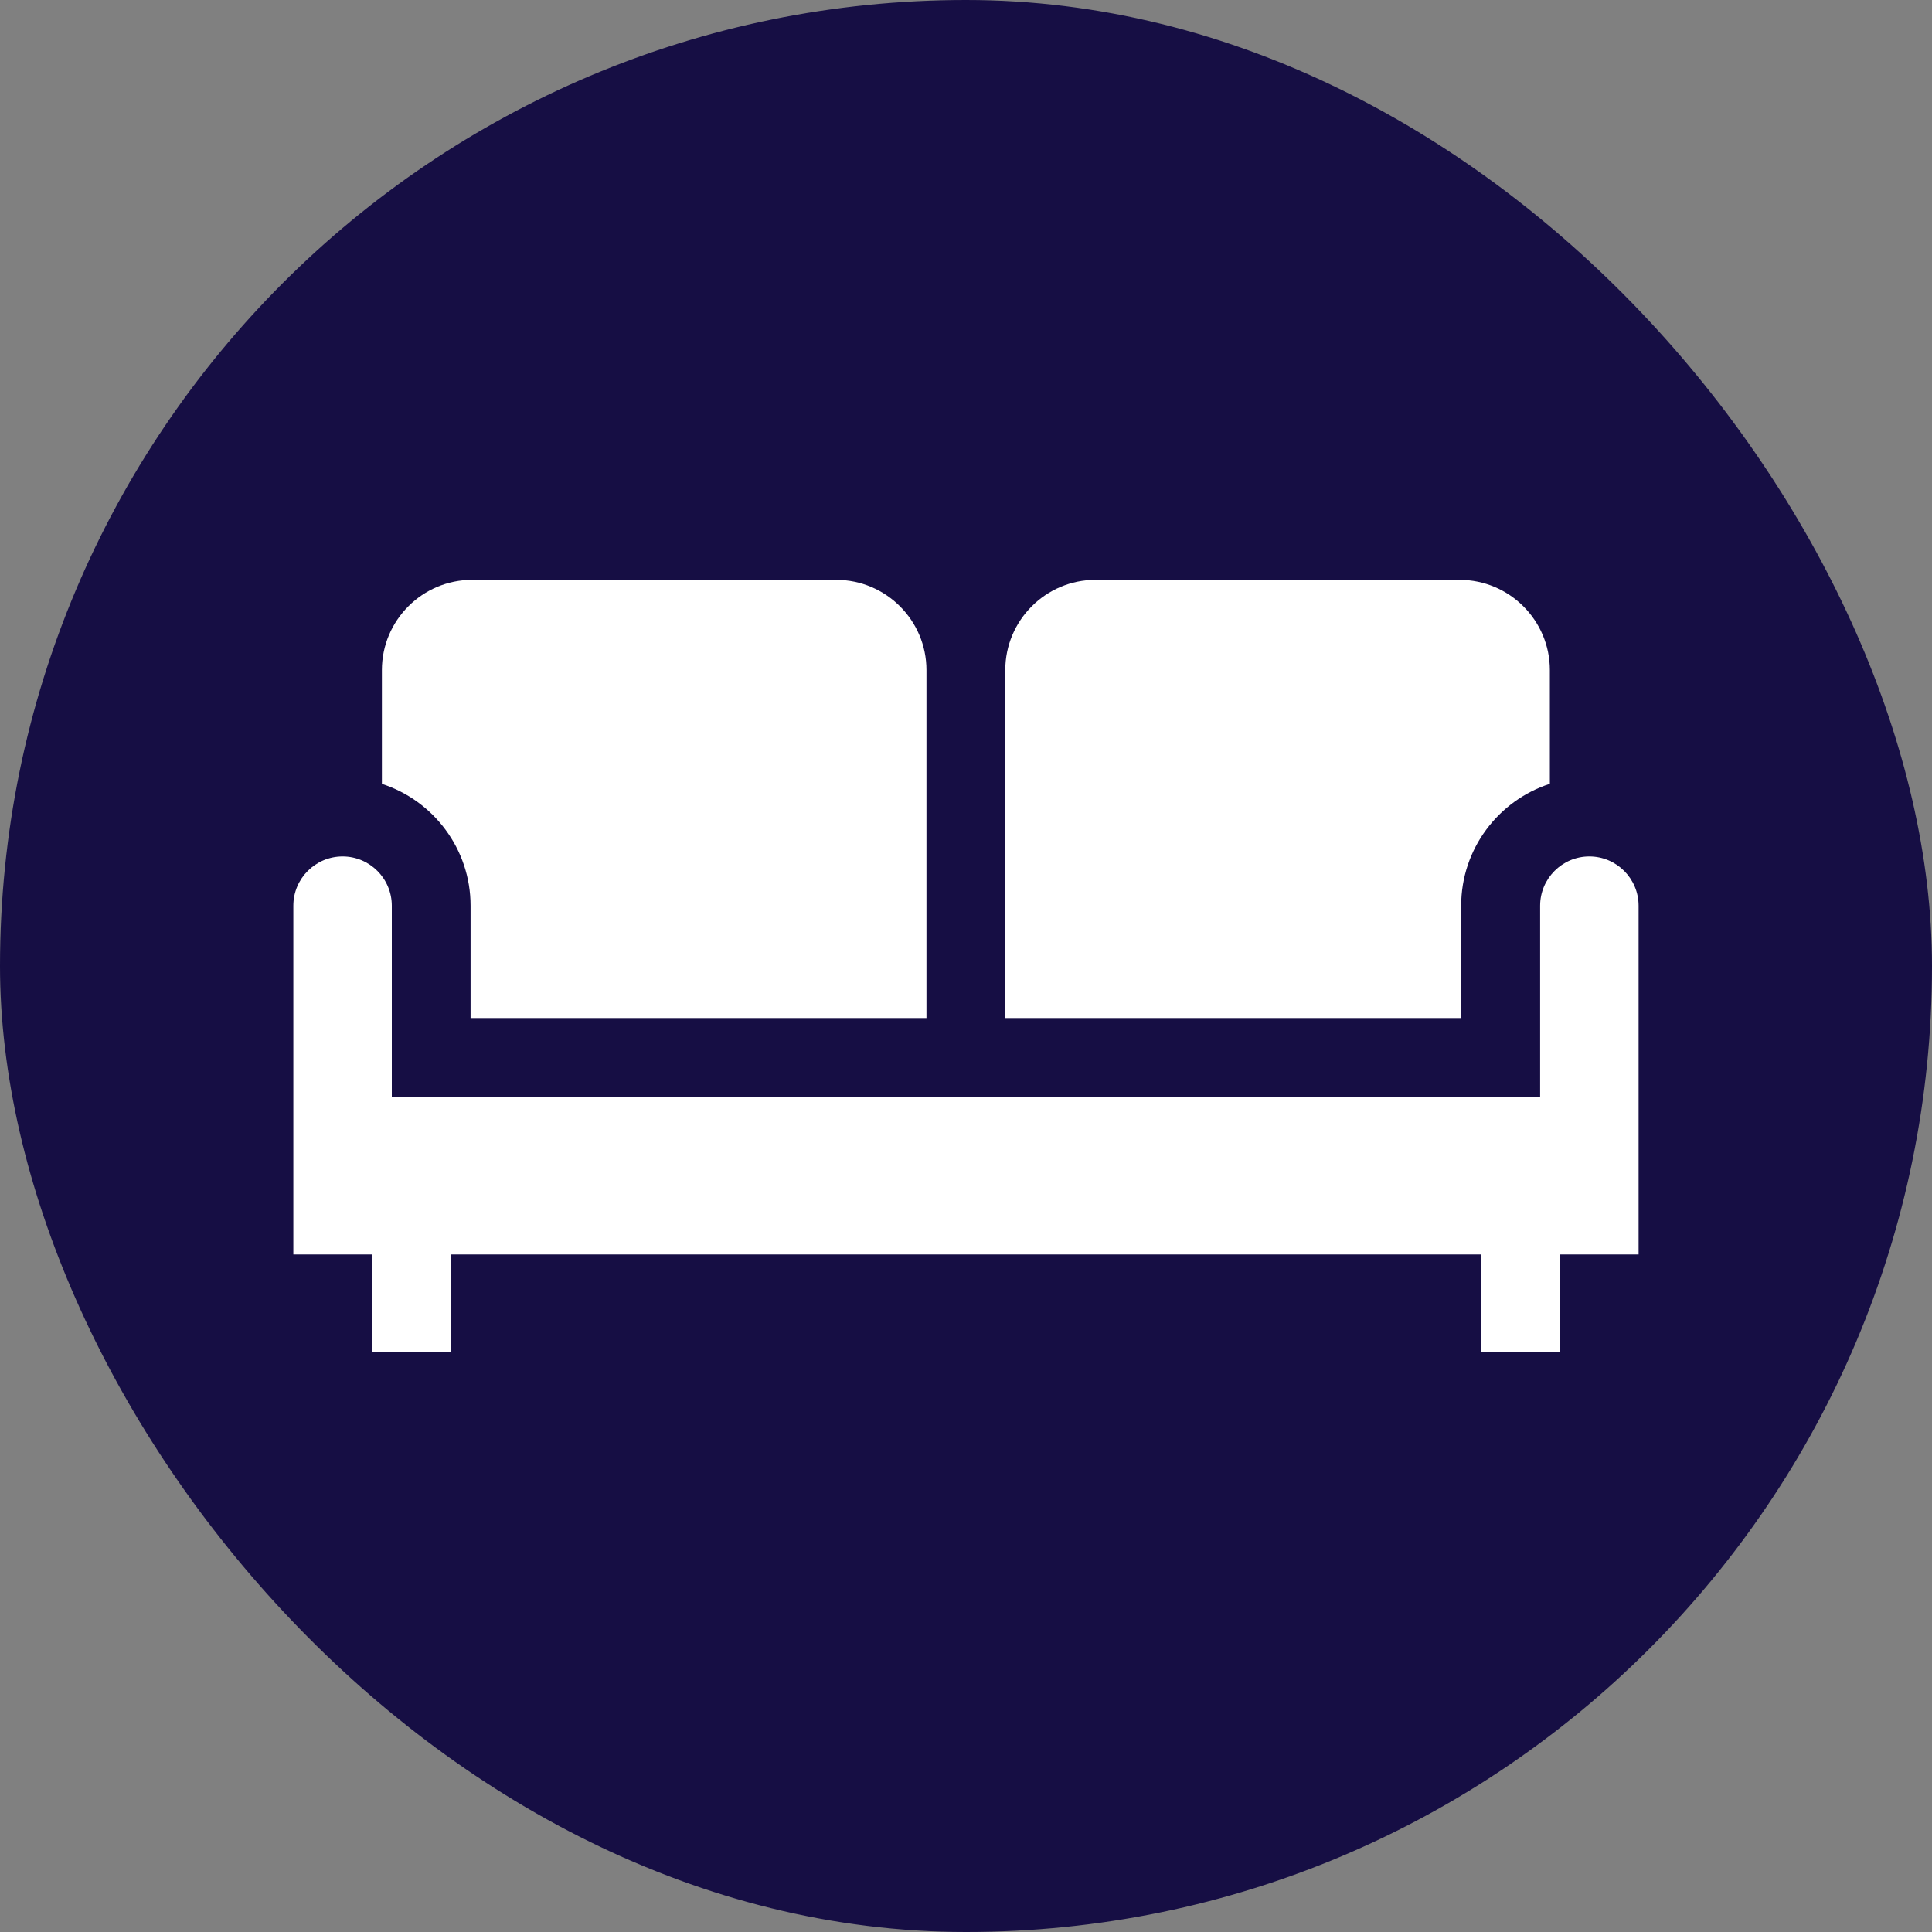 <?xml version="1.0" encoding="UTF-8"?> <svg xmlns="http://www.w3.org/2000/svg" width="30" height="30" viewBox="0 0 30 30" fill="none"><rect x="0" y="0" width="30" height="30" fill="#808080" stroke="none"/><rect width="30" height="30" rx="15" fill="#160E44"></rect><path d="M12.984 9.004H7.331C6.558 9.004 5.93 9.633 5.93 10.405V12.172C6.728 12.43 7.307 13.181 7.307 14.064V15.808H14.386V10.405C14.386 9.633 13.757 9.004 12.984 9.004ZM22.664 9.004H17.011C16.238 9.004 15.61 9.633 15.61 10.405V15.808H22.689V14.064C22.689 13.181 23.267 12.43 24.066 12.171V10.405C24.066 9.633 23.437 9.004 22.664 9.004Z" fill="white"></path><path d="M24.679 13.299C24.258 13.299 23.915 13.642 23.915 14.064V17.032H6.084V14.064C6.084 13.642 5.741 13.299 5.32 13.299C4.898 13.299 4.555 13.642 4.555 14.064V19.479H5.779V20.996H7.003V19.479H22.996V20.996H24.22V19.479H25.444V14.064C25.444 13.642 25.101 13.299 24.679 13.299Z" fill="white"></path></svg> 